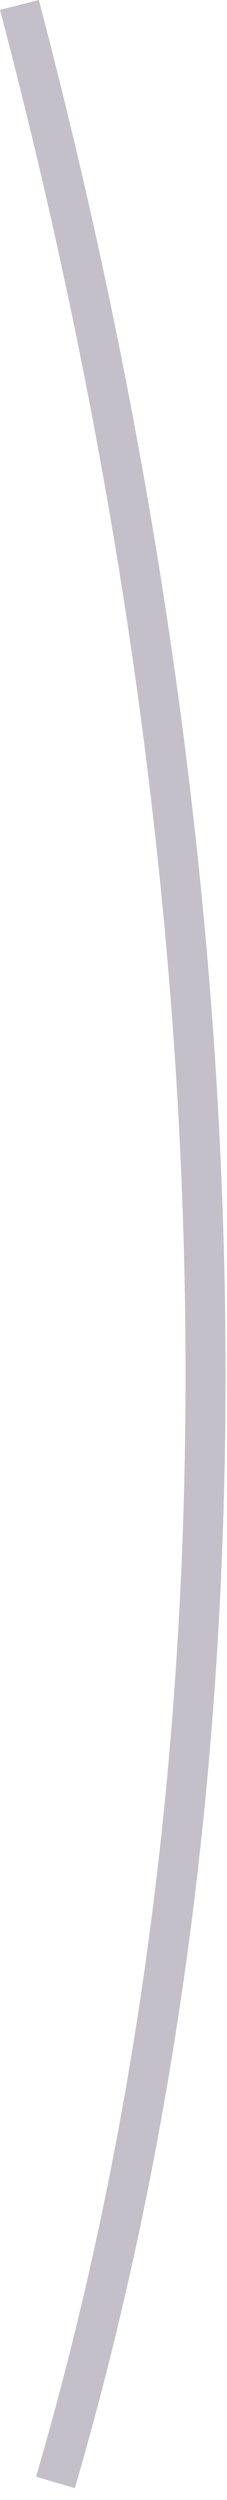 <?xml version="1.0" encoding="utf-8"?>
<svg xmlns="http://www.w3.org/2000/svg" fill="none" height="100%" overflow="visible" preserveAspectRatio="none" style="display: block;" viewBox="0 0 5 55" width="100%">
<path d="M0.794 54.487C5.44 38.591 5.164 19.819 0 0.217L0.855 0C6.054 19.759 6.331 38.675 1.649 54.74L0.794 54.487Z" fill="#392C4E" fill-opacity="0.3" id="Vector"/>
</svg>